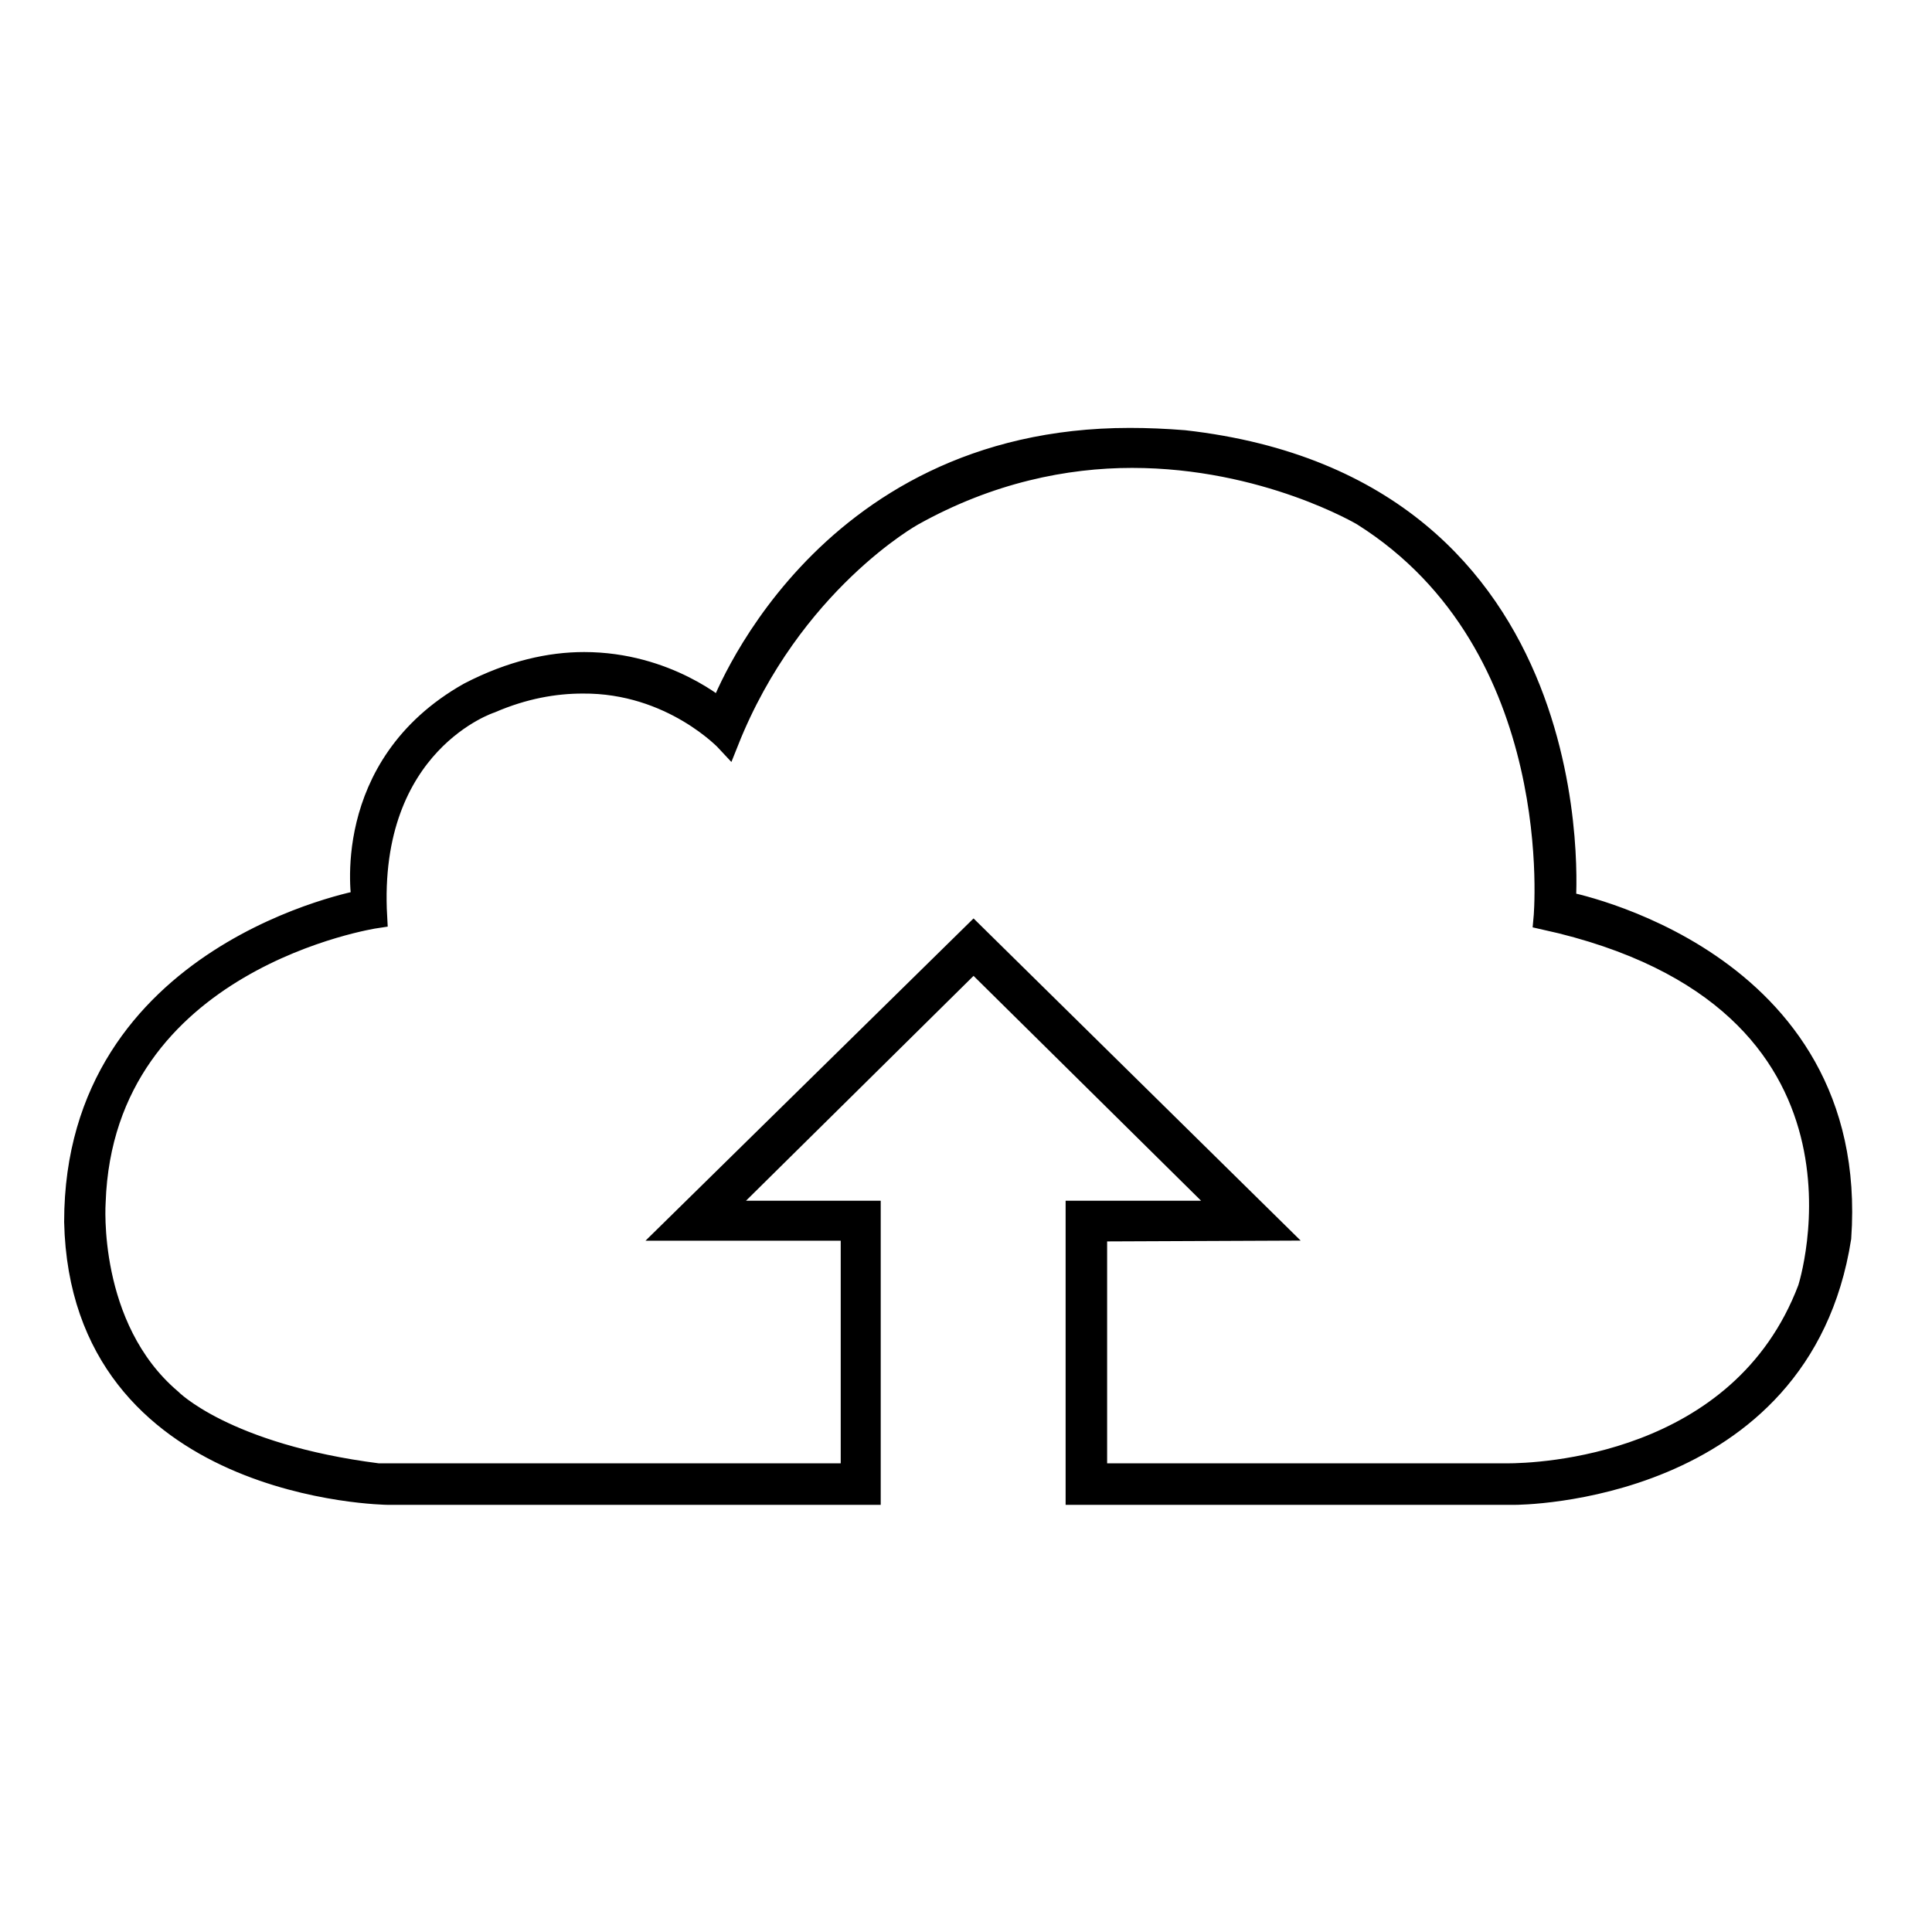<?xml version="1.0" encoding="utf-8"?>
<!-- Svg Vector Icons : http://www.onlinewebfonts.com/icon -->
<!DOCTYPE svg PUBLIC "-//W3C//DTD SVG 1.1//EN" "http://www.w3.org/Graphics/SVG/1.1/DTD/svg11.dtd">
<svg version="1.1" xmlns="http://www.w3.org/2000/svg" xmlns:xlink="http://www.w3.org/1999/xlink" x="0px" y="0px" viewBox="0 0 256 256" enable-background="new 0 0 256 256" xml:space="preserve">
<g><g><path stroke-width="3" fill-opacity="0" stroke="#000000"  d="M246,151.9"/><path stroke-width="3" fill-opacity="0" stroke="#000000"  d="M149.7,58.2c-41.3,0-54.2,36-54.2,36s-7.1-6.3-18.1-6.3c-4.5,0-9.6,1.1-15.2,4c-17.2,9.7-14.1,27.5-14.1,27.5S10,126.2,10,161.9c0.8,35.6,41.4,36,41.4,36h63.8v-37.3H95.2l33.8-33.4l33.8,33.4h-20.1v37.3h58l0,0c0.2,0,37.8,0,43.1-33.9c2.6-37.1-36.5-44.4-36.5-44.4s4.4-54.9-50.4-61.1C154.4,58.3,152,58.2,149.7,58.2L149.7,58.2z M96.4,98.2c8.4-21.1,24.5-30,24.5-30c10.2-5.7,20.3-7.7,29.1-7.7c17.7,0,30.6,7.7,30.6,7.7c27.5,17.3,24.1,53.5,24.1,53.5c47.6,10.5,35,49.1,35,49.1c-9,23.7-35.9,24.6-40,24.6c-0.3,0-0.5,0-0.5,0h-54V163l23.5-0.1L129,123.8l-39.8,39.1h23.7l0,32.5H50.1c-20.4-2.6-27.5-9.9-27.5-9.9c-11.3-9.6-10.1-26.2-10.1-26.2c1.1-32.4,37.3-37.8,37.3-37.8C48.5,98.3,65,93,65,93c4.4-1.9,8.5-2.6,12.2-2.6C89.1,90.3,96.4,98.2,96.4,98.2L96.4,98.2z"/></g></g>
</svg>